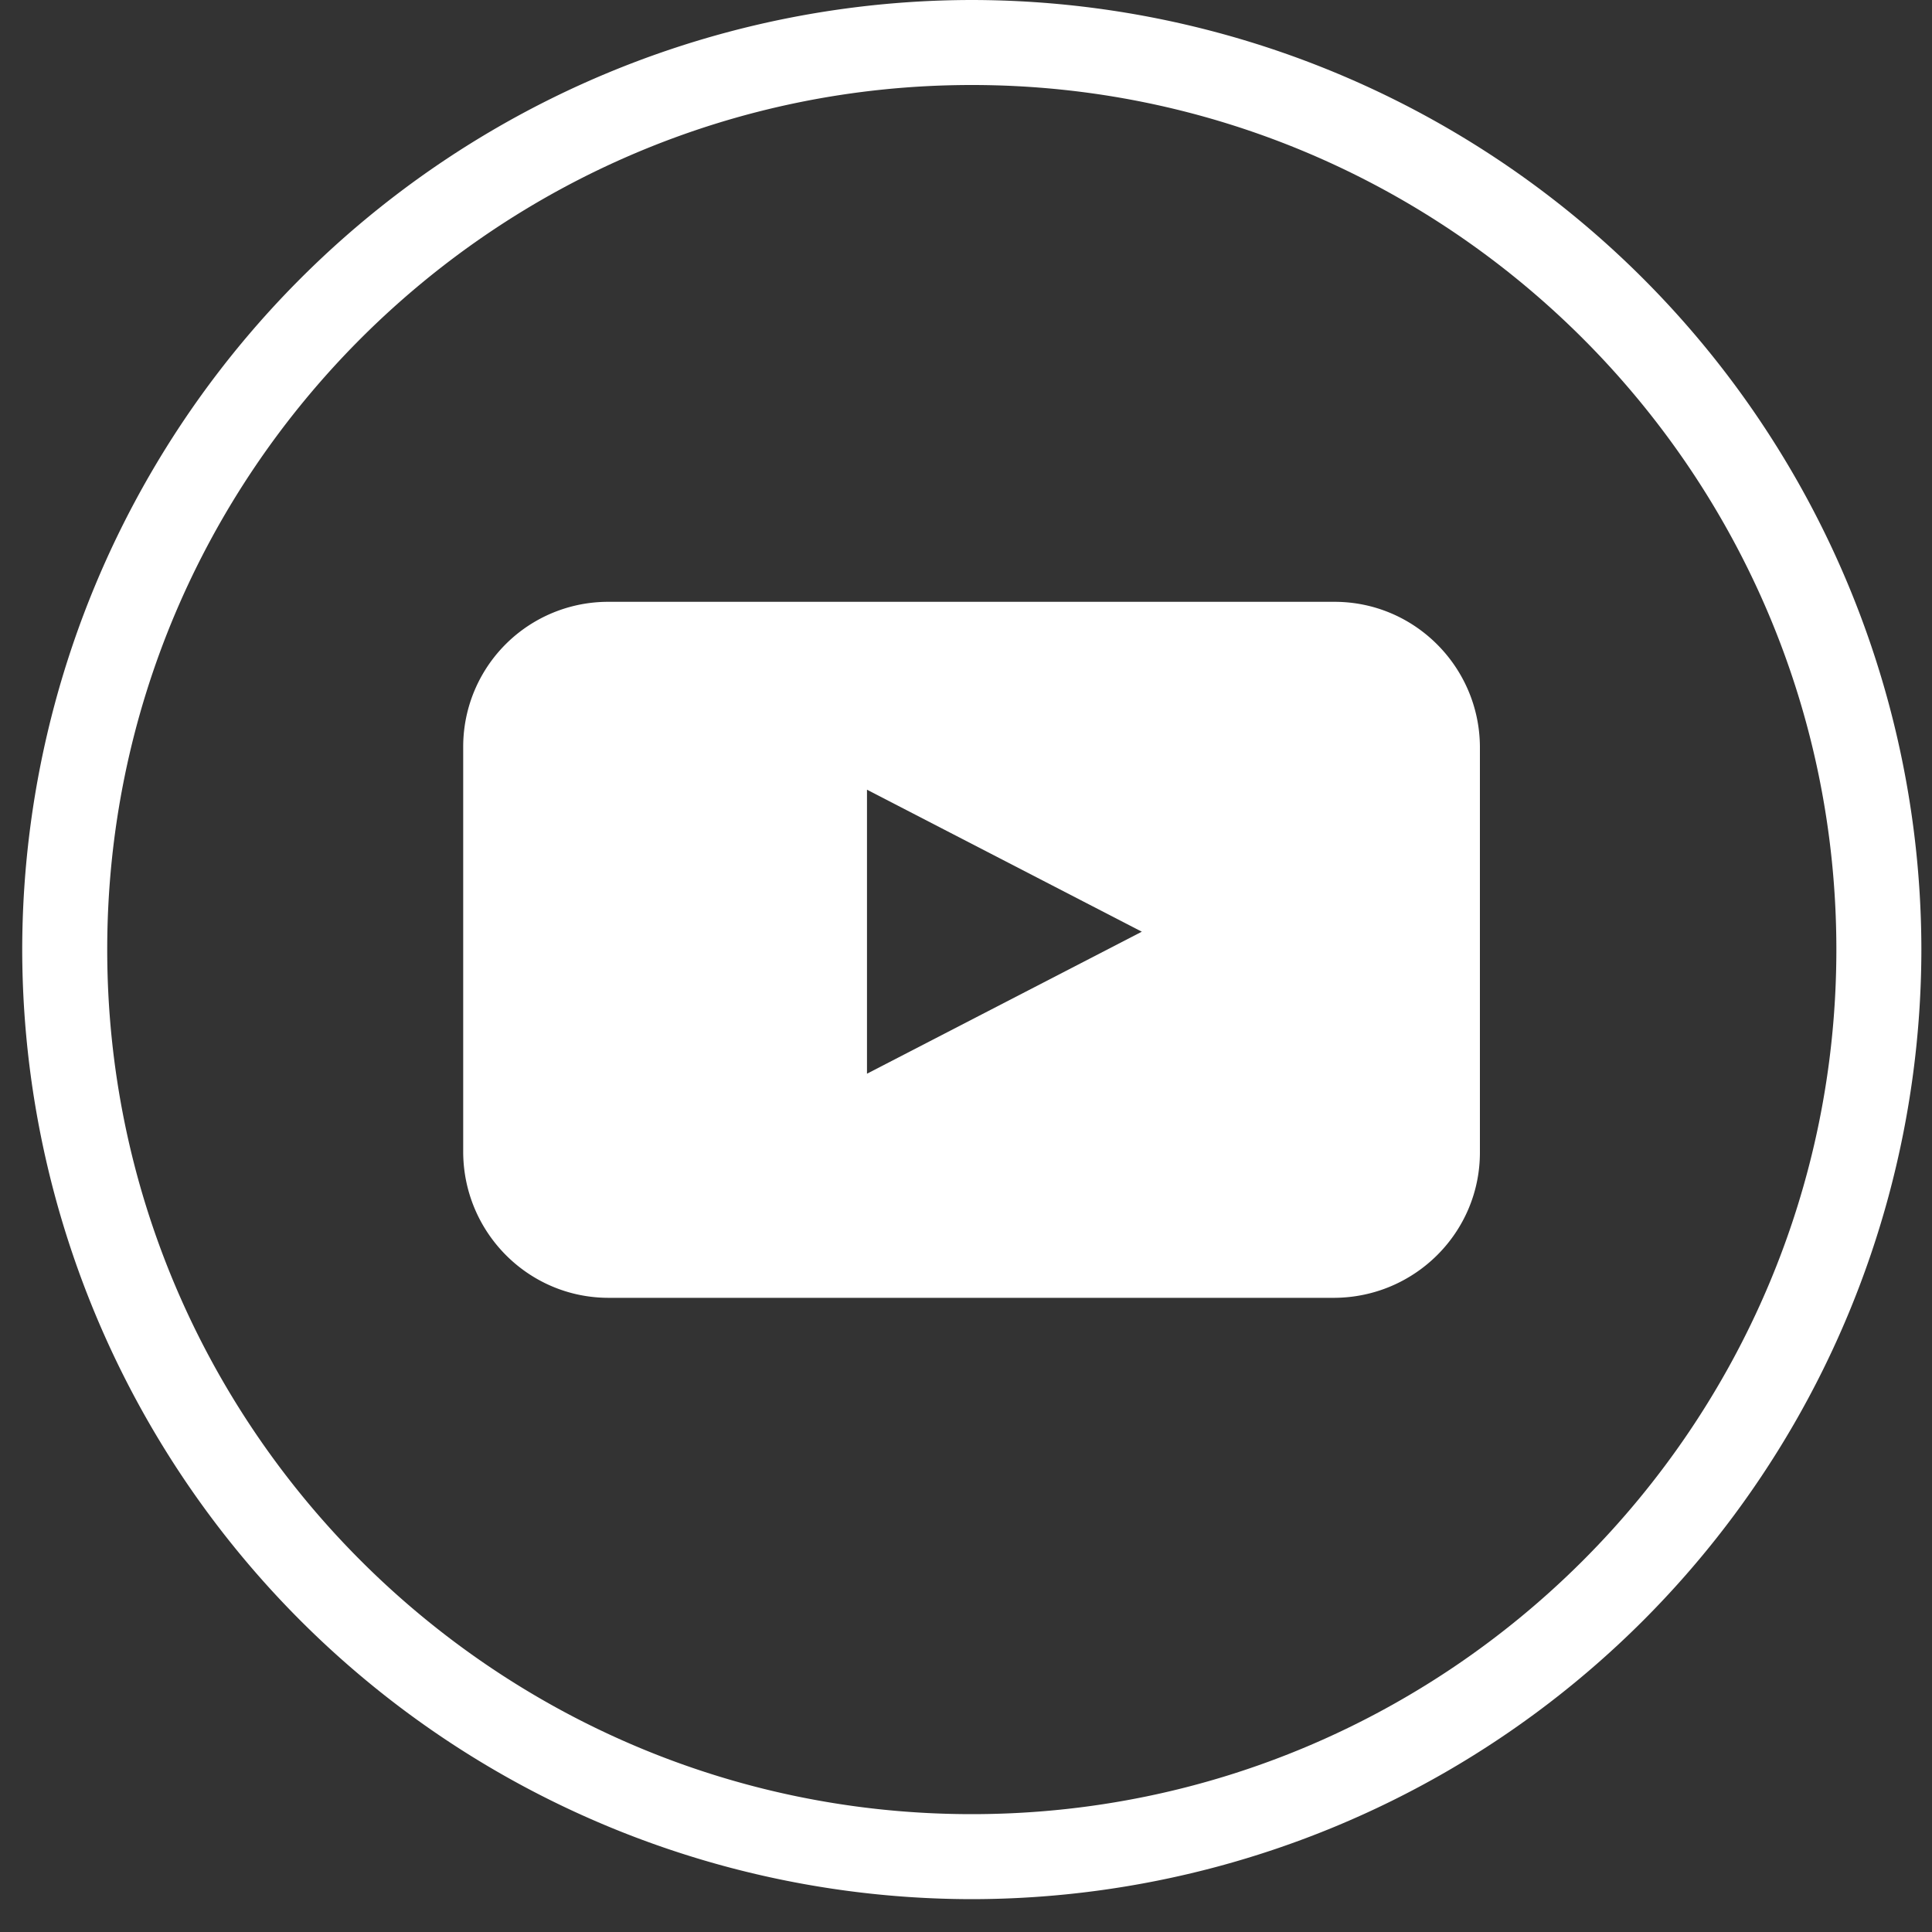 <svg width="30" height="30" viewBox="0 0 40 40" fill="none" xmlns="http://www.w3.org/2000/svg">
  <rect x="0" y="0" width="40" height="40" fill="#333333" stroke="none"/>
  <path d="M20.12 0A19.68 19.68 0 0 0 .46 19.66a19.68 19.68 0 0 0 19.66 19.66 19.68 19.68 0 0 0 19.66-19.66A19.68 19.68 0 0 0 20.12 0Zm0 37.56c-9.87 0-17.9-8.03-17.9-17.9s8.03-17.9 17.9-17.9 17.9 8.03 17.9 17.9-8.03 17.9-17.9 17.9Z" fill="#fff"/>
  <path d="m17.95 22.23 5.69-2.94-5.69-2.94v5.89-.01Zm12.69 1.63c0 1.66-1.35 3-3.01 3.01H12.6c-1.66 0-3-1.35-3.01-3.01v-8.4a3 3 0 0 1 3.01-3h15.03c1.66 0 3 1.35 3.01 3v8.4Z" fill="#fff"/>
</svg>
